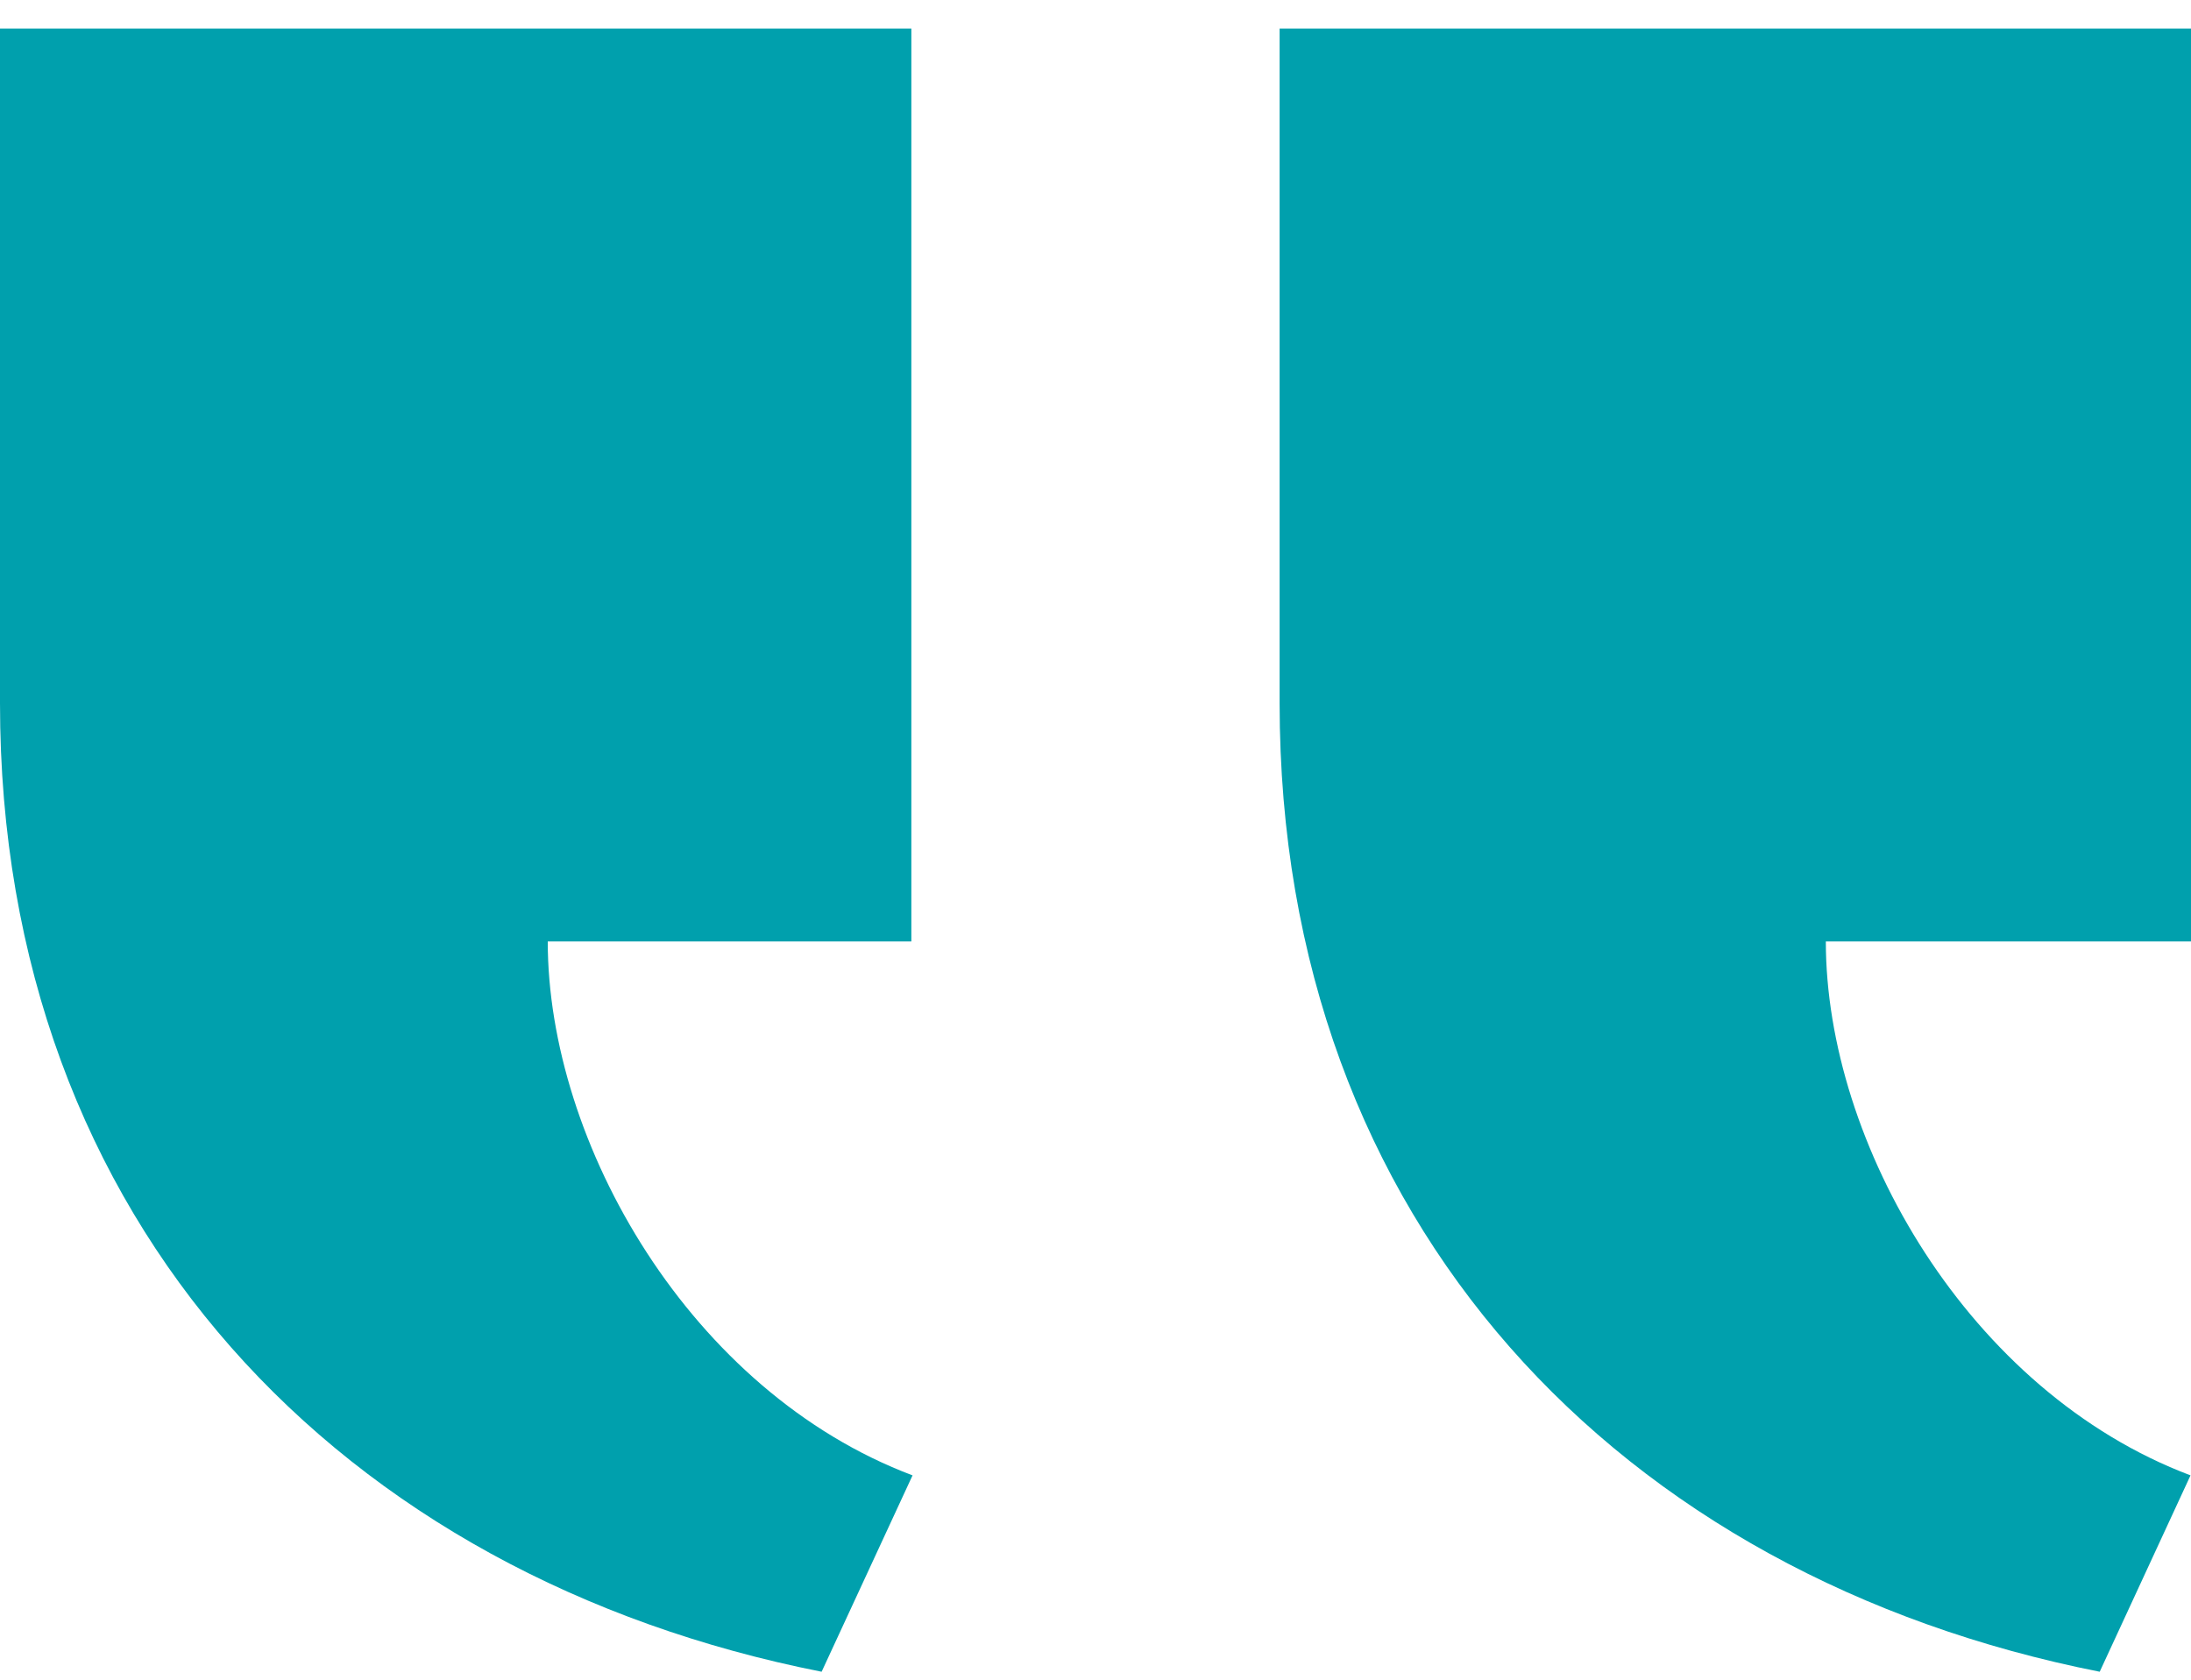 <svg width="60" height="46" viewBox="0 0 60 46" fill="none" xmlns="http://www.w3.org/2000/svg">
<path d="M35.042 0.782V19.259C35.042 33.519 44.37 43.184 57.5 45.782L59.987 40.404C53.907 38.112 50 31.309 50 25.782H60V0.782H35.042ZM-3.8147e-06 0.782V19.259C-3.8147e-06 33.519 9.37 43.187 22.5 45.782L24.99 40.404C18.907 38.112 15 31.309 15 25.782H24.957V0.782H-3.8147e-06Z" fill="#00A0AD"/>
</svg>

